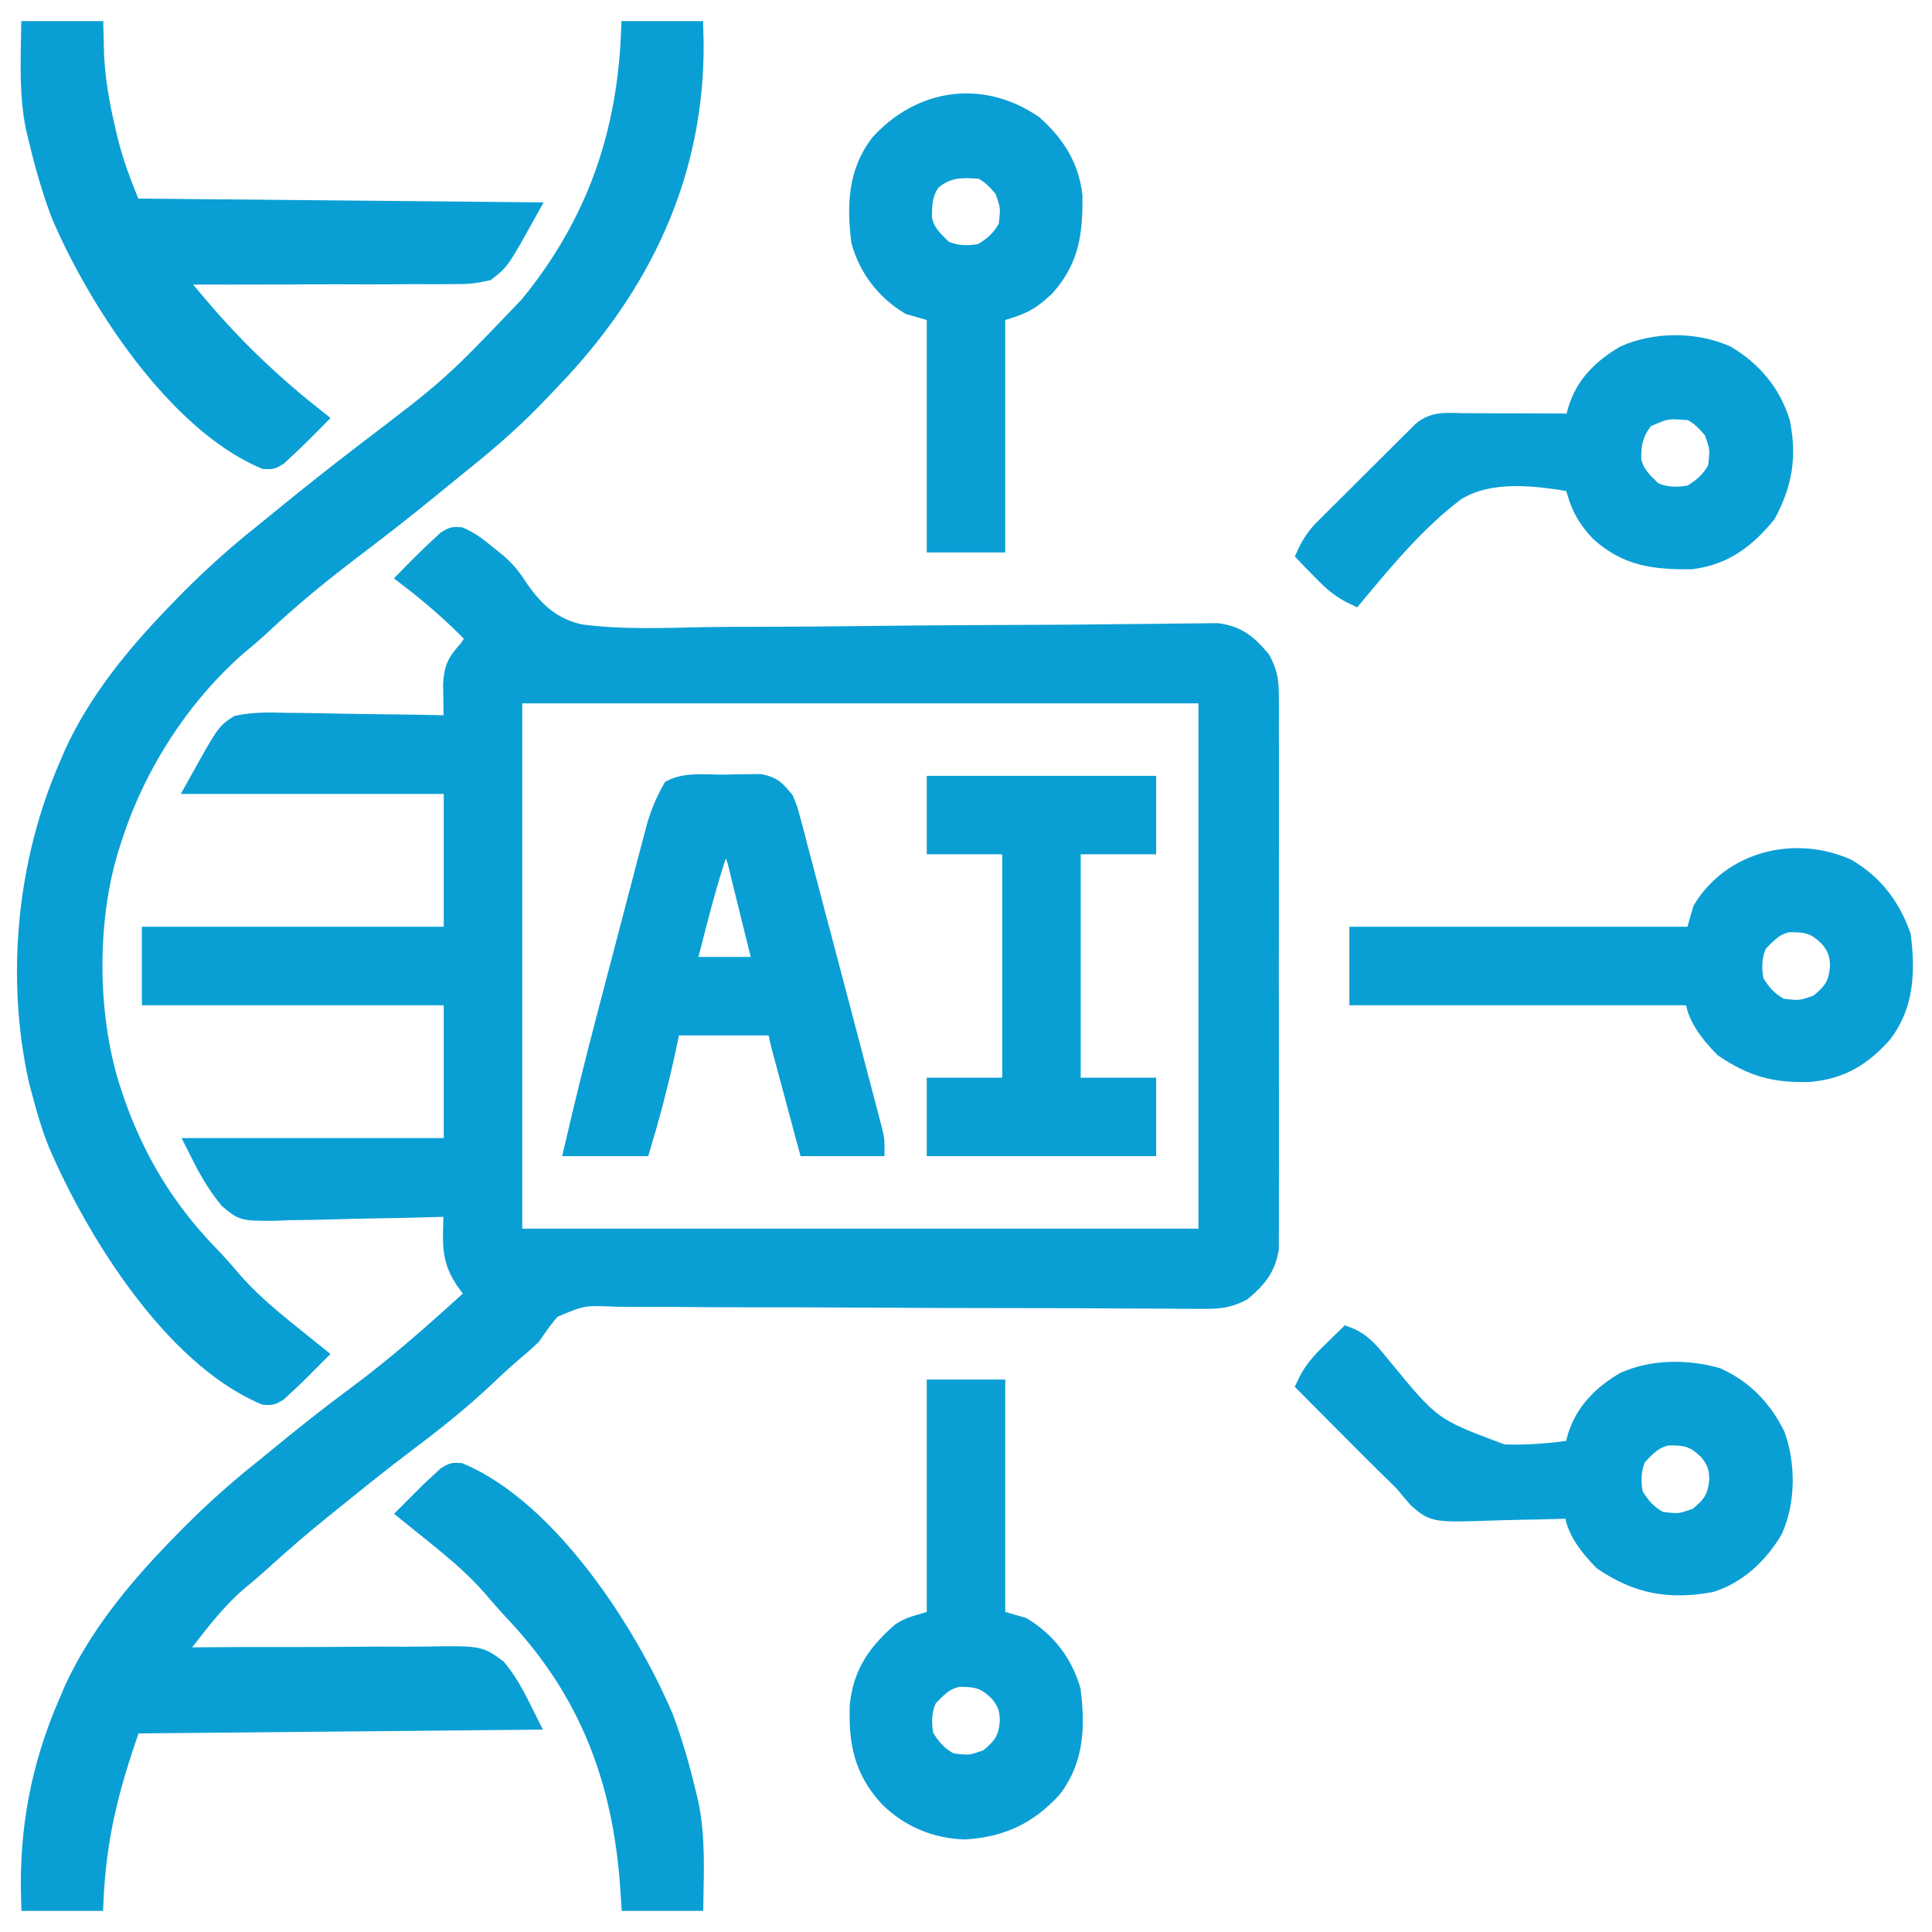 <svg width="32" height="32" viewBox="0 0 32 32" fill="none" xmlns="http://www.w3.org/2000/svg">
<g clip-path="url(#clip0_200_1498)">
<path d="M7.62 8.882C7.788 8.954 7.909 9.048 8.051 9.164C8.111 9.212 8.171 9.26 8.233 9.31C8.383 9.439 8.487 9.567 8.593 9.735C8.86 10.122 9.143 10.386 9.612 10.49C10.295 10.581 10.993 10.551 11.679 10.537C11.984 10.532 12.288 10.532 12.593 10.532C13.169 10.531 13.745 10.526 14.321 10.519C15.353 10.506 16.386 10.502 17.419 10.498C17.781 10.496 18.143 10.493 18.505 10.488C18.73 10.486 18.954 10.484 19.179 10.482C19.284 10.481 19.388 10.48 19.492 10.478C19.634 10.476 19.776 10.475 19.919 10.474C19.998 10.473 20.078 10.472 20.16 10.471C20.502 10.517 20.68 10.665 20.896 10.927C21.014 11.151 21.032 11.287 21.032 11.538C21.033 11.661 21.033 11.661 21.034 11.786C21.033 11.876 21.033 11.966 21.032 12.057C21.033 12.152 21.033 12.248 21.034 12.343C21.035 12.602 21.034 12.861 21.034 13.12C21.033 13.391 21.034 13.662 21.034 13.933C21.034 14.388 21.034 14.843 21.033 15.298C21.031 15.824 21.032 16.35 21.033 16.876C21.034 17.328 21.034 17.78 21.034 18.232C21.033 18.502 21.033 18.771 21.034 19.041C21.035 19.295 21.034 19.548 21.033 19.802C21.033 19.895 21.033 19.988 21.033 20.081C21.034 20.208 21.033 20.335 21.032 20.462C21.032 20.569 21.032 20.569 21.032 20.678C20.979 21.005 20.826 21.187 20.576 21.397C20.337 21.52 20.182 21.53 19.913 21.529C19.868 21.529 19.823 21.529 19.777 21.529C19.626 21.529 19.476 21.527 19.325 21.525C19.217 21.525 19.108 21.525 19 21.524C18.767 21.524 18.535 21.523 18.302 21.521C17.934 21.518 17.566 21.517 17.197 21.517C16.15 21.517 15.103 21.513 14.056 21.507C13.478 21.504 12.899 21.502 12.32 21.503C11.955 21.503 11.589 21.501 11.223 21.497C10.995 21.495 10.767 21.496 10.539 21.497C10.434 21.497 10.329 21.496 10.223 21.494C9.653 21.47 9.653 21.47 9.144 21.685C9.019 21.826 8.917 21.969 8.813 22.125C8.738 22.197 8.662 22.266 8.582 22.332C8.396 22.489 8.218 22.651 8.042 22.819C7.619 23.219 7.17 23.573 6.705 23.923C6.332 24.203 5.968 24.497 5.605 24.79C5.507 24.869 5.409 24.948 5.311 25.027C4.975 25.299 4.649 25.58 4.33 25.872C4.208 25.982 4.084 26.087 3.957 26.191C3.62 26.478 3.35 26.824 3.08 27.173C3.042 27.223 3.003 27.272 2.963 27.324C2.934 27.361 2.905 27.399 2.875 27.438C2.939 27.437 3.003 27.436 3.069 27.436C3.672 27.43 4.275 27.428 4.878 27.43C5.188 27.43 5.498 27.43 5.808 27.426C6.108 27.423 6.407 27.423 6.707 27.425C6.821 27.425 6.935 27.424 7.049 27.422C7.938 27.408 7.938 27.408 8.24 27.631C8.463 27.9 8.593 28.187 8.75 28.5C6.584 28.521 4.419 28.541 2.188 28.562C1.819 29.607 1.61 30.427 1.563 31.5C1.212 31.5 0.861 31.5 0.5 31.5C0.46 30.327 0.655 29.265 1.125 28.188C1.156 28.114 1.188 28.041 1.22 27.966C1.618 27.109 2.222 26.365 2.875 25.688C2.921 25.64 2.921 25.64 2.967 25.592C3.412 25.13 3.872 24.71 4.375 24.312C4.452 24.25 4.528 24.187 4.605 24.124C5.024 23.779 5.447 23.443 5.883 23.121C6.583 22.603 7.232 22.025 7.875 21.438C7.848 21.407 7.821 21.377 7.793 21.345C7.548 21.033 7.477 20.817 7.488 20.416C7.491 20.299 7.491 20.299 7.493 20.18C7.496 20.12 7.498 20.061 7.5 20C7.457 20.001 7.413 20.003 7.368 20.004C6.956 20.017 6.545 20.026 6.132 20.032C5.921 20.036 5.709 20.04 5.497 20.047C5.253 20.055 5.01 20.058 4.766 20.061C4.69 20.064 4.615 20.067 4.537 20.071C4.023 20.071 4.023 20.071 3.782 19.87C3.555 19.595 3.41 19.32 3.25 19C4.653 19 6.055 19 7.5 19C7.5 18.175 7.5 17.35 7.5 16.5C5.85 16.5 4.2 16.5 2.5 16.5C2.5 16.17 2.5 15.84 2.5 15.5C4.15 15.5 5.8 15.5 7.5 15.5C7.5 14.675 7.5 13.85 7.5 13C6.098 13 4.695 13 3.25 13C3.73 12.136 3.73 12.136 3.938 12C4.21 11.941 4.475 11.949 4.753 11.957C4.832 11.958 4.911 11.959 4.991 11.959C5.199 11.961 5.407 11.965 5.615 11.97C5.827 11.975 6.04 11.976 6.252 11.979C6.668 11.983 7.084 11.991 7.5 12C7.499 11.94 7.497 11.879 7.496 11.817C7.494 11.698 7.494 11.698 7.493 11.577C7.491 11.498 7.49 11.42 7.489 11.339C7.504 11.056 7.562 10.955 7.75 10.75C7.812 10.657 7.812 10.657 7.875 10.562C7.525 10.195 7.152 9.872 6.75 9.563C6.853 9.457 6.957 9.353 7.063 9.25C7.117 9.197 7.117 9.197 7.172 9.144C7.209 9.109 7.247 9.075 7.285 9.039C7.32 9.006 7.355 8.974 7.391 8.94C7.5 8.875 7.5 8.875 7.62 8.882ZM8.5 11.5C8.5 14.47 8.5 17.44 8.5 20.5C12.295 20.5 16.09 20.5 20 20.5C20 17.53 20 14.56 20 11.5C16.205 11.5 12.41 11.5 8.5 11.5Z" fill="#0A9FD4" stroke="#0A9FD4" stroke-width="0.3"/>
<path d="M10.438 0.5C10.788 0.5 11.139 0.5 11.5 0.5C11.575 2.688 10.737 4.576 9.261 6.163C9.174 6.255 9.087 6.346 9 6.438C8.915 6.527 8.915 6.527 8.828 6.617C8.449 7.005 8.049 7.35 7.625 7.688C7.546 7.752 7.467 7.816 7.388 7.881C6.999 8.199 6.61 8.515 6.211 8.82C6.146 8.87 6.081 8.92 6.013 8.971C5.964 9.009 5.964 9.009 5.914 9.047C5.881 9.073 5.847 9.099 5.812 9.125C5.777 9.152 5.741 9.179 5.705 9.207C5.235 9.568 4.786 9.94 4.354 10.345C4.218 10.471 4.08 10.59 3.937 10.707C2.988 11.54 2.261 12.676 1.875 13.875C1.862 13.914 1.849 13.953 1.836 13.993C1.437 15.236 1.452 16.891 1.875 18.125C1.89 18.169 1.904 18.213 1.92 18.258C2.253 19.213 2.763 20.049 3.467 20.774C3.603 20.915 3.73 21.058 3.855 21.207C4.263 21.675 4.77 22.048 5.25 22.438C4.874 22.816 4.874 22.816 4.715 22.961C4.68 22.994 4.645 23.026 4.609 23.06C4.5 23.125 4.5 23.125 4.38 23.118C2.848 22.467 1.566 20.386 0.943 18.93C0.838 18.666 0.758 18.4 0.687 18.125C0.668 18.053 0.648 17.98 0.628 17.906C0.244 16.196 0.428 14.286 1.125 12.688C1.156 12.614 1.188 12.541 1.22 12.466C1.617 11.609 2.222 10.865 2.875 10.188C2.921 10.14 2.921 10.14 2.967 10.092C3.412 9.63 3.872 9.21 4.375 8.812C4.454 8.748 4.533 8.684 4.612 8.619C5.07 8.244 5.533 7.876 6.003 7.516C7.477 6.395 7.477 6.395 8.75 5.062C8.794 5.007 8.838 4.952 8.884 4.896C9.906 3.579 10.377 2.155 10.438 0.5Z" fill="#0A9FD4" stroke="#0A9FD4" stroke-width="0.3"/>
<path d="M0.5 0.5C0.851 0.5 1.201 0.5 1.563 0.5C1.566 0.638 1.57 0.776 1.574 0.918C1.596 1.349 1.67 1.76 1.77 2.18C1.782 2.233 1.795 2.286 1.808 2.341C1.904 2.729 2.037 3.06 2.188 3.438C4.353 3.458 6.519 3.479 8.75 3.5C8.295 4.319 8.295 4.319 8.063 4.5C7.868 4.544 7.738 4.559 7.544 4.555C7.493 4.556 7.442 4.557 7.39 4.557C7.224 4.559 7.058 4.558 6.891 4.556C6.775 4.557 6.66 4.558 6.544 4.559C6.24 4.561 5.936 4.56 5.632 4.559C5.322 4.558 5.011 4.56 4.701 4.562C4.092 4.564 3.484 4.564 2.875 4.562C2.983 4.691 3.092 4.819 3.2 4.948C3.231 4.984 3.261 5.02 3.292 5.057C3.894 5.768 4.519 6.361 5.25 6.938C5.147 7.043 5.043 7.147 4.938 7.25C4.901 7.285 4.865 7.32 4.828 7.356C4.791 7.391 4.753 7.425 4.715 7.461C4.68 7.494 4.645 7.526 4.609 7.56C4.5 7.625 4.5 7.625 4.38 7.618C2.907 6.992 1.602 4.971 1 3.562C0.845 3.154 0.727 2.737 0.625 2.312C0.608 2.244 0.592 2.176 0.575 2.105C0.469 1.573 0.491 1.04 0.5 0.5Z" fill="#0A9FD4" stroke="#0A9FD4" stroke-width="0.3"/>
<path d="M11.992 12.98C12.061 12.979 12.13 12.977 12.201 12.975C12.267 12.975 12.334 12.974 12.402 12.973C12.463 12.973 12.523 12.972 12.586 12.971C12.801 13.009 12.861 13.084 13 13.25C13.066 13.413 13.066 13.413 13.115 13.6C13.144 13.706 13.144 13.706 13.173 13.814C13.192 13.891 13.212 13.967 13.232 14.046C13.254 14.127 13.275 14.208 13.297 14.289C13.342 14.46 13.387 14.63 13.432 14.801C13.498 15.057 13.566 15.312 13.634 15.566C13.745 15.985 13.855 16.403 13.965 16.821C14.021 17.037 14.078 17.252 14.135 17.467C14.179 17.636 14.223 17.804 14.267 17.972C14.298 18.09 14.329 18.208 14.36 18.326C14.379 18.396 14.397 18.467 14.416 18.54C14.432 18.602 14.449 18.664 14.465 18.727C14.5 18.875 14.5 18.875 14.5 19C14.129 19 13.758 19 13.375 19C13.304 18.735 13.232 18.471 13.161 18.206C13.137 18.116 13.113 18.026 13.089 17.936C13.054 17.806 13.019 17.677 12.984 17.547C12.963 17.47 12.943 17.392 12.921 17.311C12.875 17.125 12.875 17.125 12.875 17C12.297 17 11.72 17 11.125 17C11.089 17.168 11.053 17.335 11.016 17.508C10.905 18.012 10.773 18.505 10.625 19C10.254 19 9.883 19 9.5 19C9.666 18.285 9.841 17.573 10.028 16.863C10.04 16.814 10.053 16.766 10.066 16.716C10.132 16.463 10.199 16.209 10.266 15.955C10.335 15.695 10.403 15.434 10.471 15.173C10.523 14.971 10.577 14.769 10.63 14.566C10.655 14.47 10.68 14.374 10.705 14.278C10.74 14.144 10.776 14.01 10.811 13.876C10.841 13.762 10.841 13.762 10.872 13.646C10.938 13.437 11.016 13.253 11.125 13.062C11.382 12.934 11.71 12.983 11.992 12.98ZM11.938 14C11.787 14.434 11.665 14.871 11.551 15.316C11.534 15.382 11.517 15.448 11.499 15.517C11.458 15.678 11.416 15.839 11.375 16C11.787 16 12.2 16 12.625 16C12.558 15.725 12.491 15.45 12.422 15.176C12.398 15.082 12.375 14.989 12.353 14.895C12.32 14.761 12.287 14.627 12.253 14.492C12.243 14.45 12.233 14.408 12.223 14.365C12.191 14.235 12.191 14.235 12.125 14.062C12.063 14.042 12.001 14.021 11.938 14Z" fill="#0A9FD4" stroke="#0A9FD4" stroke-width="0.3"/>
<path d="M30.598 14.375C31.049 14.644 31.323 15.008 31.5 15.5C31.572 16.086 31.557 16.641 31.188 17.125C30.844 17.51 30.495 17.721 29.981 17.77C29.395 17.79 29.027 17.686 28.547 17.363C28.332 17.144 28.062 16.823 28.062 16.5C26.227 16.5 24.391 16.5 22.5 16.5C22.5 16.17 22.5 15.84 22.5 15.5C24.336 15.5 26.171 15.5 28.062 15.5C28.104 15.356 28.145 15.211 28.188 15.062C28.687 14.242 29.734 13.988 30.598 14.375ZM29.125 15.625C29.024 15.827 29.025 16.032 29.062 16.25C29.171 16.439 29.302 16.589 29.5 16.688C29.82 16.726 29.82 16.726 30.114 16.622C30.352 16.426 30.43 16.321 30.461 16.016C30.459 15.806 30.422 15.697 30.289 15.535C30.068 15.32 29.942 15.288 29.632 15.29C29.399 15.33 29.287 15.459 29.125 15.625Z" fill="#0A9FD4" stroke="#0A9FD4" stroke-width="0.3"/>
<path d="M28.598 5.875C29.034 6.135 29.351 6.512 29.5 7C29.611 7.565 29.538 8.011 29.266 8.516C28.926 8.931 28.56 9.212 28.011 9.279C27.41 9.284 26.957 9.235 26.494 8.821C26.248 8.562 26.15 8.35 26.062 8C25.441 7.896 24.682 7.794 24.118 8.144C23.477 8.626 22.948 9.262 22.438 9.875C22.21 9.769 22.066 9.641 21.891 9.461C21.841 9.41 21.791 9.359 21.739 9.306C21.702 9.267 21.664 9.228 21.625 9.187C21.707 9.007 21.794 8.878 21.934 8.738C21.971 8.701 22.009 8.663 22.047 8.625C22.087 8.585 22.127 8.546 22.168 8.505C22.209 8.464 22.25 8.423 22.293 8.381C22.38 8.294 22.466 8.207 22.554 8.121C22.687 7.988 22.82 7.855 22.954 7.722C23.038 7.638 23.122 7.554 23.207 7.47C23.247 7.43 23.287 7.39 23.328 7.349C23.365 7.312 23.402 7.276 23.441 7.238C23.49 7.189 23.49 7.189 23.54 7.139C23.752 6.948 23.998 6.992 24.268 6.994C24.345 6.994 24.345 6.994 24.423 6.994C24.587 6.995 24.75 6.995 24.914 6.996C25.025 6.996 25.136 6.997 25.247 6.997C25.519 6.998 25.791 6.999 26.062 7C26.081 6.931 26.1 6.861 26.12 6.79C26.244 6.372 26.532 6.096 26.902 5.875C27.417 5.644 28.083 5.644 28.598 5.875ZM27.25 6.937C27.073 7.152 27.026 7.346 27.036 7.625C27.084 7.851 27.212 7.966 27.375 8.125C27.577 8.226 27.782 8.225 28 8.187C28.189 8.079 28.339 7.948 28.438 7.75C28.476 7.43 28.476 7.43 28.372 7.136C28.261 7.001 28.158 6.891 28 6.812C27.601 6.781 27.601 6.781 27.25 6.937Z" fill="#0A9FD4" stroke="#0A9FD4" stroke-width="0.3"/>
<path d="M22.312 22.125C22.576 22.223 22.719 22.42 22.892 22.629C23.719 23.637 23.719 23.637 24.891 24.073C25.284 24.089 25.675 24.058 26.062 24C26.079 23.933 26.096 23.866 26.113 23.797C26.246 23.377 26.526 23.099 26.902 22.875C27.376 22.663 27.943 22.663 28.438 22.803C28.888 23.006 29.195 23.33 29.416 23.767C29.592 24.256 29.592 24.869 29.375 25.348C29.137 25.746 28.786 26.081 28.337 26.223C27.644 26.349 27.121 26.25 26.547 25.863C26.332 25.644 26.062 25.323 26.062 25C25.995 25.002 25.928 25.005 25.858 25.007C25.606 25.015 25.354 25.02 25.102 25.024C24.993 25.026 24.884 25.029 24.776 25.033C23.756 25.068 23.756 25.068 23.479 24.832C23.401 24.744 23.325 24.654 23.25 24.562C23.153 24.464 23.054 24.367 22.955 24.271C22.77 24.09 22.588 23.906 22.406 23.723C22.33 23.646 22.254 23.57 22.178 23.494C21.994 23.308 21.809 23.123 21.625 22.938C21.731 22.71 21.859 22.566 22.039 22.391C22.09 22.341 22.141 22.291 22.194 22.239C22.253 22.183 22.253 22.183 22.312 22.125ZM27.125 24.125C27.024 24.327 27.025 24.532 27.062 24.75C27.171 24.939 27.302 25.089 27.5 25.188C27.82 25.226 27.82 25.226 28.114 25.122C28.352 24.926 28.43 24.821 28.461 24.516C28.459 24.306 28.422 24.197 28.289 24.035C28.068 23.82 27.942 23.788 27.632 23.79C27.399 23.83 27.287 23.959 27.125 24.125Z" fill="#0A9FD4" stroke="#0A9FD4" stroke-width="0.3"/>
<path d="M15.5 23C15.83 23 16.16 23 16.5 23C16.5 24.258 16.5 25.516 16.5 26.812C16.644 26.854 16.789 26.895 16.938 26.938C17.34 27.183 17.622 27.547 17.75 28C17.823 28.586 17.81 29.137 17.438 29.625C17.032 30.071 16.591 30.276 15.99 30.317C15.502 30.305 15.062 30.121 14.713 29.777C14.293 29.318 14.203 28.859 14.225 28.247C14.28 27.71 14.522 27.371 14.921 27.023C15.062 26.938 15.062 26.938 15.5 26.812C15.5 25.554 15.5 24.296 15.5 23ZM15.375 28.125C15.274 28.327 15.275 28.532 15.312 28.75C15.421 28.939 15.552 29.089 15.75 29.188C16.07 29.226 16.07 29.226 16.364 29.122C16.602 28.926 16.68 28.821 16.711 28.516C16.709 28.306 16.672 28.197 16.539 28.035C16.318 27.82 16.192 27.788 15.882 27.79C15.649 27.83 15.537 27.959 15.375 28.125Z" fill="#0A9FD4" stroke="#0A9FD4" stroke-width="0.3"/>
<path d="M17.125 2.062C17.488 2.389 17.719 2.746 17.779 3.239C17.784 3.84 17.735 4.293 17.321 4.756C17.041 5.021 16.899 5.073 16.5 5.187C16.5 6.446 16.5 7.704 16.5 9C16.17 9 15.84 9 15.5 9C15.5 7.742 15.5 6.484 15.5 5.187C15.356 5.146 15.211 5.105 15.062 5.062C14.659 4.817 14.378 4.453 14.25 4C14.177 3.414 14.19 2.863 14.562 2.375C15.254 1.615 16.267 1.47 17.125 2.062ZM15.438 3C15.293 3.186 15.283 3.391 15.288 3.623C15.332 3.851 15.461 3.965 15.625 4.125C15.827 4.226 16.032 4.225 16.25 4.187C16.439 4.079 16.589 3.948 16.688 3.75C16.726 3.43 16.726 3.43 16.622 3.136C16.511 3.001 16.408 2.891 16.25 2.812C15.919 2.791 15.704 2.78 15.438 3Z" fill="#0A9FD4" stroke="#0A9FD4" stroke-width="0.3"/>
<path d="M15.5 13C16.655 13 17.81 13 19 13C19 13.33 19 13.66 19 14C18.587 14 18.175 14 17.75 14C17.75 15.32 17.75 16.64 17.75 18C18.163 18 18.575 18 19 18C19 18.33 19 18.66 19 19C17.845 19 16.69 19 15.5 19C15.5 18.67 15.5 18.34 15.5 18C15.912 18 16.325 18 16.75 18C16.75 16.68 16.75 15.36 16.75 14C16.337 14 15.925 14 15.5 14C15.5 13.67 15.5 13.34 15.5 13Z" fill="#0A9FD4" stroke="#0A9FD4" stroke-width="0.3"/>
<path d="M7.62 24.382C9.093 25.008 10.398 27.029 11 28.438C11.155 28.846 11.274 29.263 11.375 29.688C11.392 29.756 11.408 29.824 11.425 29.895C11.531 30.427 11.509 30.96 11.5 31.5C11.149 31.5 10.799 31.5 10.438 31.5C10.432 31.414 10.427 31.328 10.421 31.239C10.296 29.482 9.747 28.02 8.524 26.721C8.394 26.583 8.271 26.442 8.148 26.297C7.739 25.828 7.232 25.453 6.75 25.062C7.126 24.684 7.126 24.684 7.285 24.539C7.32 24.506 7.355 24.474 7.391 24.44C7.5 24.375 7.5 24.375 7.62 24.382Z" fill="#0A9FD4" stroke="#0A9FD4" stroke-width="0.3"/>
</g>
<defs>
<clipPath id="clip0_200_1498">
<rect width="32" height="32" fill="white"/>
</clipPath>
</defs>
</svg>
